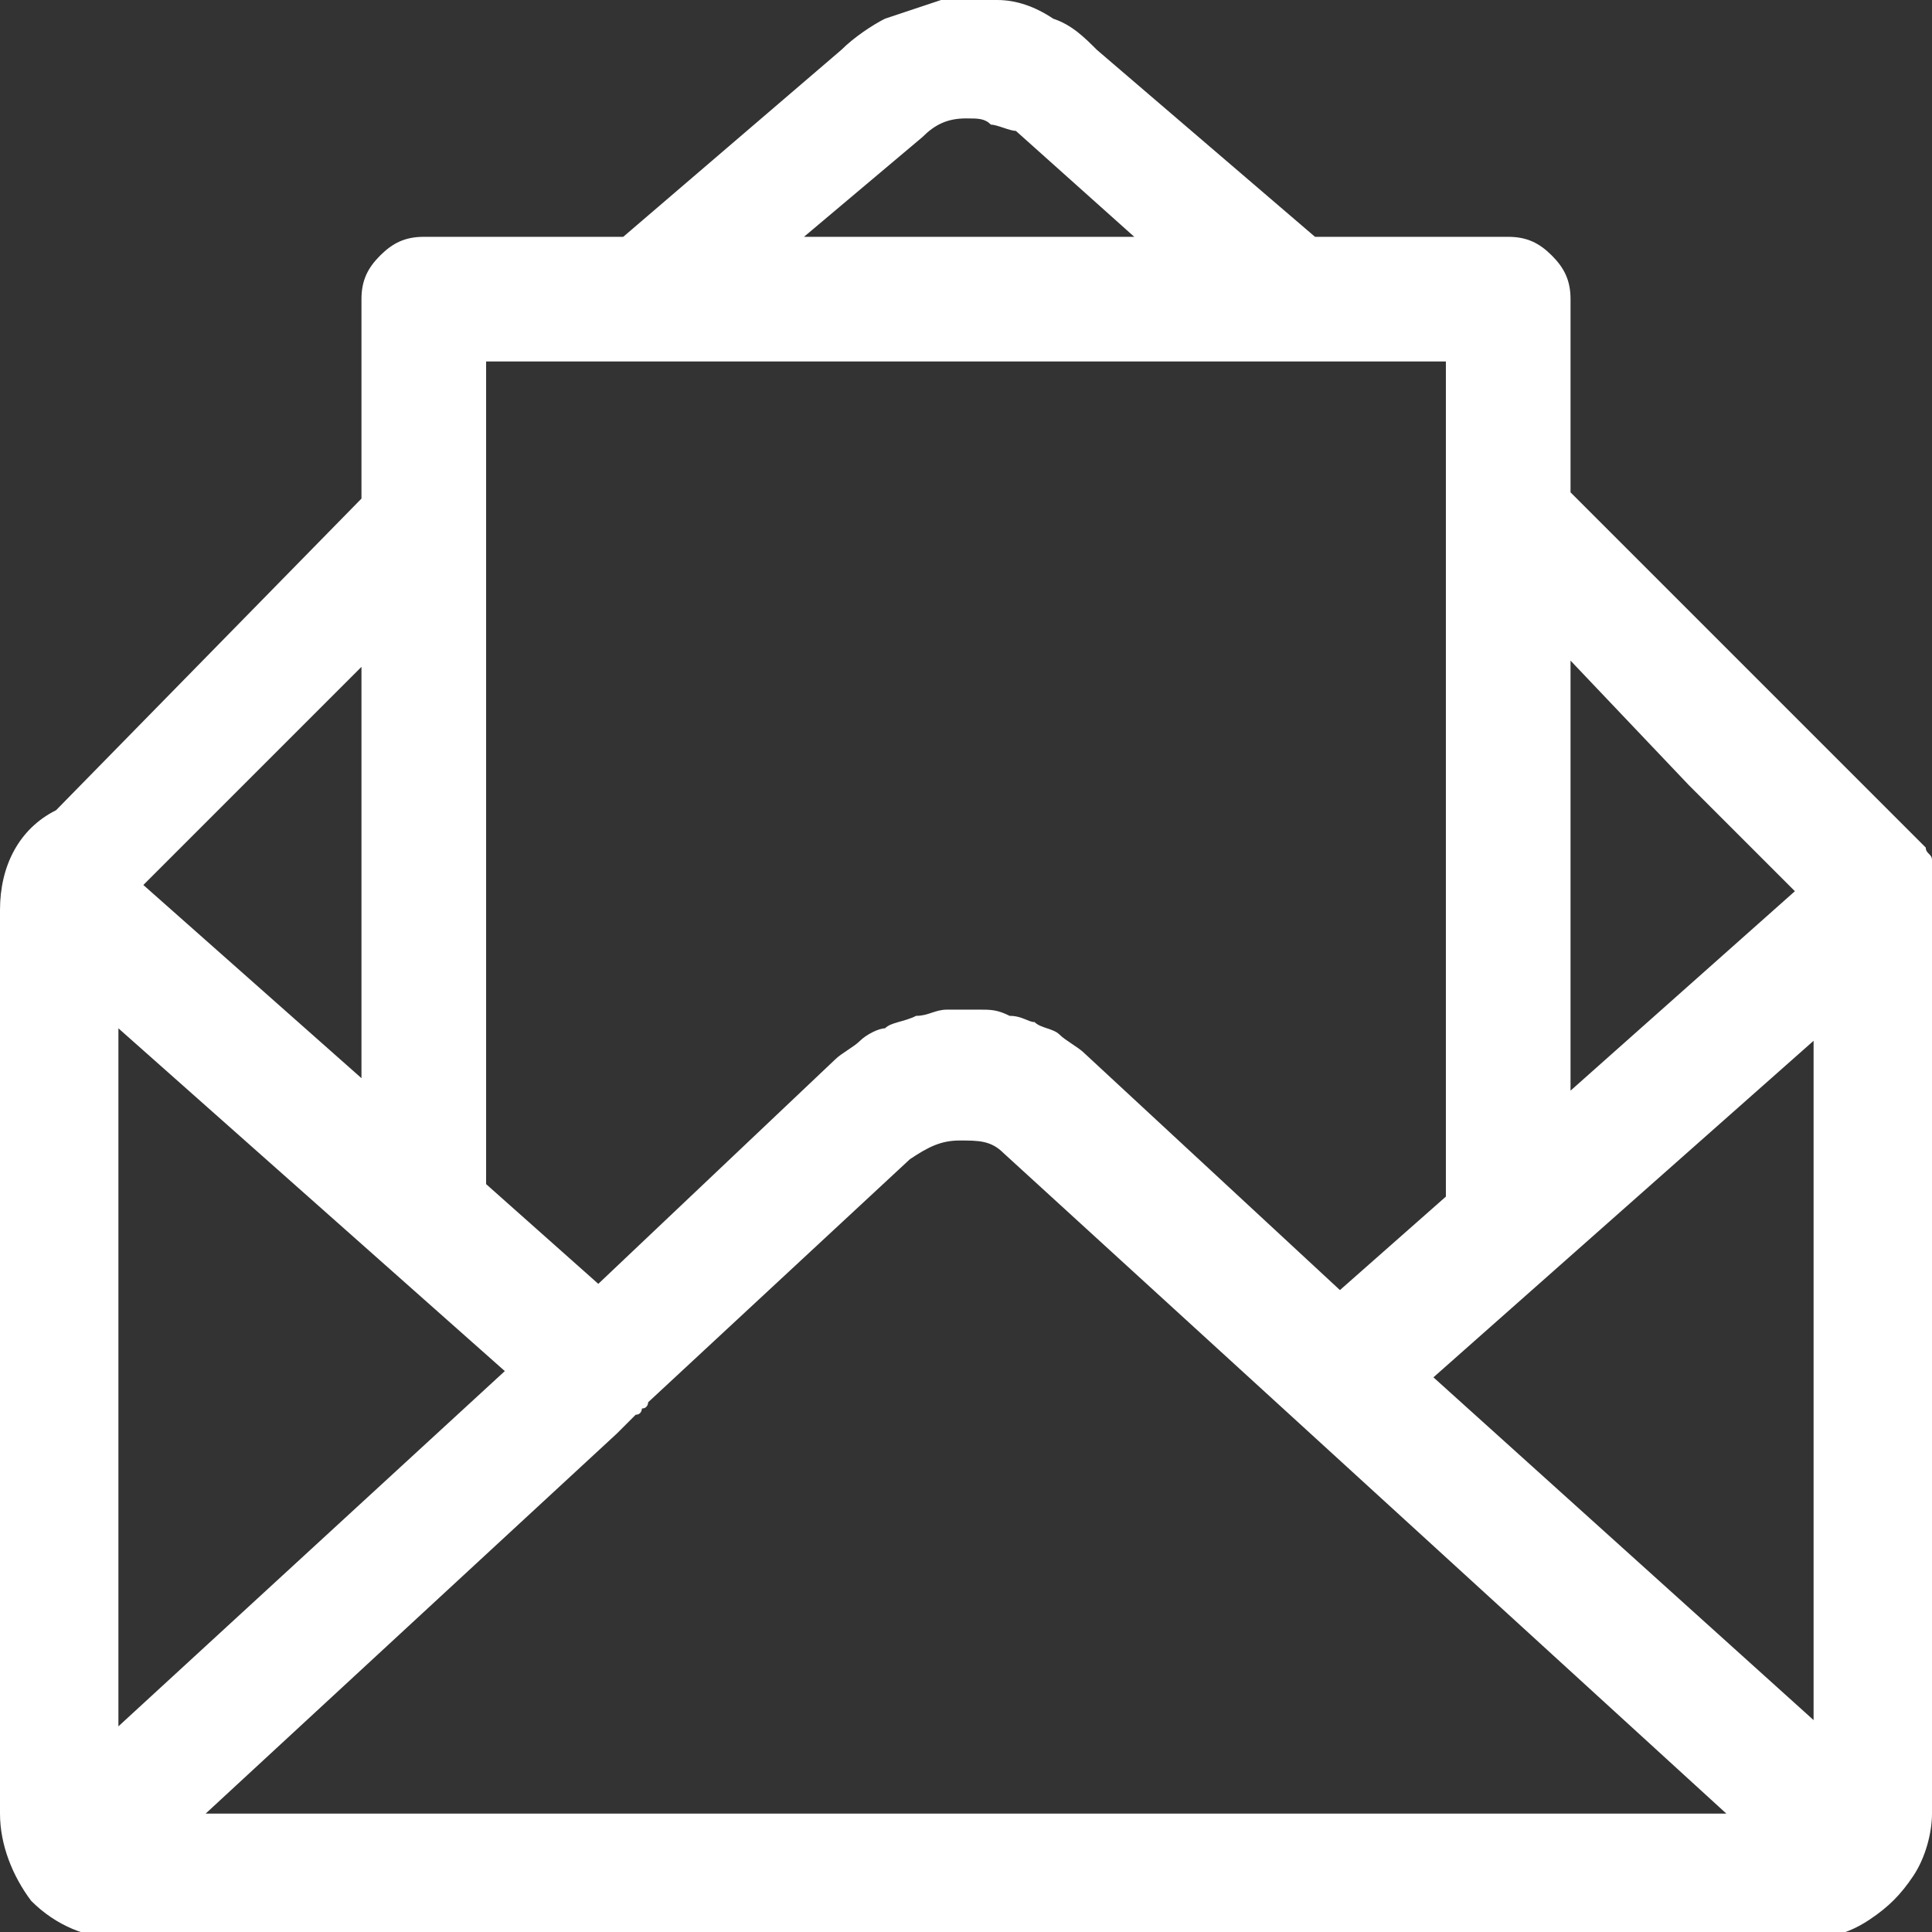 <?xml version="1.0" encoding="UTF-8"?> <!-- Generator: Adobe Illustrator 25.2.3, SVG Export Plug-In . SVG Version: 6.00 Build 0) --> <svg xmlns="http://www.w3.org/2000/svg" xmlns:xlink="http://www.w3.org/1999/xlink" version="1.1" id="Calque_1" x="0px" y="0px" viewBox="0 0 31 31" style="enable-background:new 0 0 31 31;" xml:space="preserve"><rect x="0" y="0" width="31" height="31" fill="#333333" stroke="none"/> <style type="text/css"> .st0{fill:#FFFFFF;} </style> <g> <path class="st0" d="M31,14.5c0,0,0,0.1,0,0.1v14.5c0,0.3-0.1,0.7-0.3,1c-0.2,0.3-0.4,0.5-0.7,0.7c-0.3,0.2-0.6,0.3-1,0.3H1.9 c-0.5,0-1-0.2-1.4-0.6C0.2,30.1,0,29.6,0,29.1V14.6c0-0.7,0.3-1.3,0.9-1.6L5.8,8V4.8c0-0.3,0.1-0.5,0.3-0.7 c0.2-0.2,0.4-0.3,0.7-0.3H10l3.5-3c0.2-0.2,0.5-0.4,0.7-0.5c0.3-0.1,0.6-0.2,0.9-0.3c0.3,0,0.6,0,0.9,0c0.3,0,0.6,0.1,0.9,0.3 c0.3,0.1,0.5,0.3,0.7,0.5l3.5,3h3.1c0.3,0,0.5,0.1,0.7,0.3c0.2,0.2,0.3,0.4,0.3,0.7v3.1l5.1,5.1c0.1,0.1,0.1,0.1,0.2,0.2 s0.1,0.1,0.2,0.2l0,0c0.1,0.1,0.1,0.1,0.2,0.2c0,0.1,0.1,0.1,0.1,0.2c0,0.1,0.1,0.2,0.1,0.2c0,0.1,0,0.2,0,0.2 C31,14.4,31,14.4,31,14.5z M1.9,16.5v11.2L8.1,22L1.9,16.5z M3.1,13.4l-0.8,0.8l3.5,3.1v-6.6L3.1,13.4L3.1,13.4z M3.3,29.1h24.4 L16.1,18.5c-0.2-0.2-0.4-0.2-0.7-0.2c-0.3,0-0.5,0.1-0.8,0.3l-4.2,3.9c0,0,0,0.1-0.1,0.1c0,0,0,0.1-0.1,0.1 c-0.1,0.1-0.2,0.2-0.3,0.3L3.3,29.1z M7.8,5.8V19l1.8,1.6l3.8-3.6c0.1-0.1,0.3-0.2,0.4-0.3s0.3-0.2,0.4-0.2 c0.1-0.1,0.3-0.1,0.5-0.2c0.2,0,0.3-0.1,0.5-0.1c0.2,0,0.3,0,0.5,0c0.2,0,0.3,0,0.5,0.1c0.2,0,0.3,0.1,0.4,0.1 c0.1,0.1,0.3,0.1,0.4,0.2c0.1,0.1,0.3,0.2,0.4,0.3l4.1,3.8l1.7-1.5V5.8H7.8z M12.9,3.8h5.3l-1.9-1.7C16.2,2.1,16,2,15.9,2 c-0.1-0.1-0.2-0.1-0.4-0.1c-0.3,0-0.5,0.1-0.7,0.3L12.9,3.8z M29.1,27.6V16.7l-6.1,5.4L29.1,27.6z M25.2,10.6v6.9l3.6-3.2l-1.7-1.7 h0L25.2,10.6z"></path> </g> </svg> 